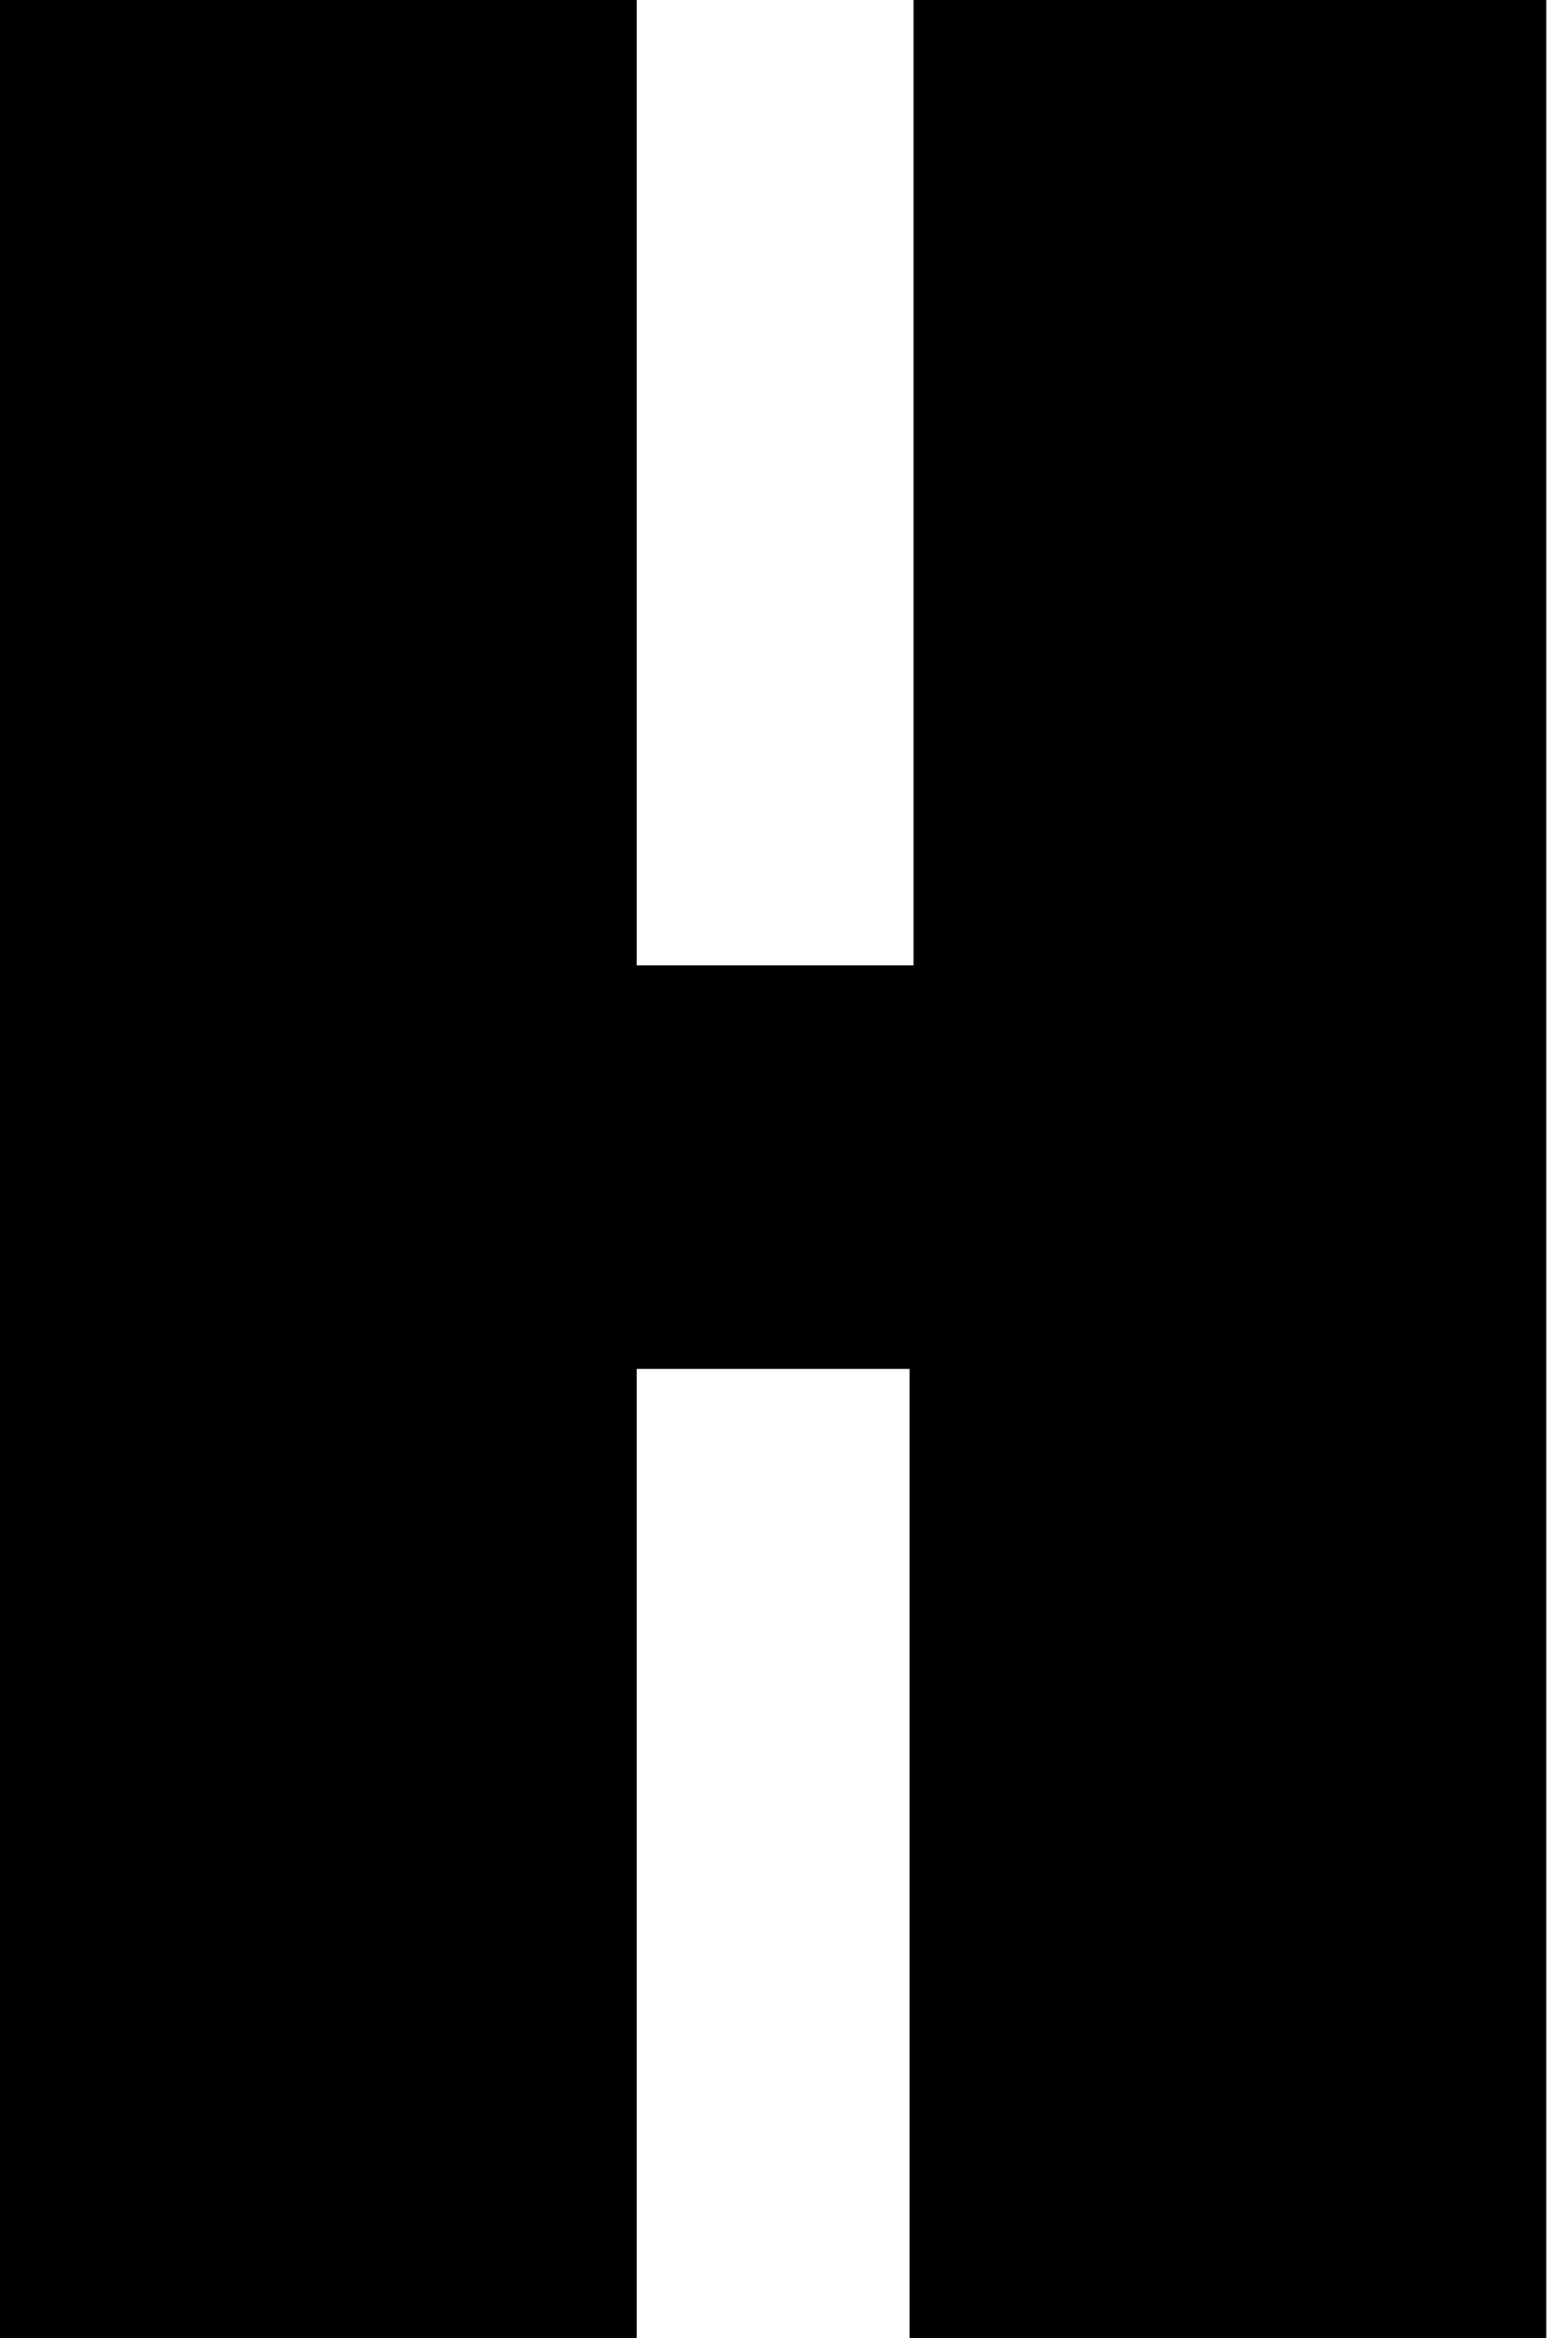 <?xml version="1.0" encoding="UTF-8"?> <svg xmlns="http://www.w3.org/2000/svg" width="53" height="79" viewBox="0 0 53 79" fill="none"> <path d="M30.878 0V32.616H21.521V0H0C0 0 0 77.931 0 79C1.069 79 21.521 79 21.521 79V46.25H30.744V79C30.744 79 51.196 79 52.266 79C52.266 77.931 52.266 0 52.266 0H30.878Z" fill="black"></path> </svg> 